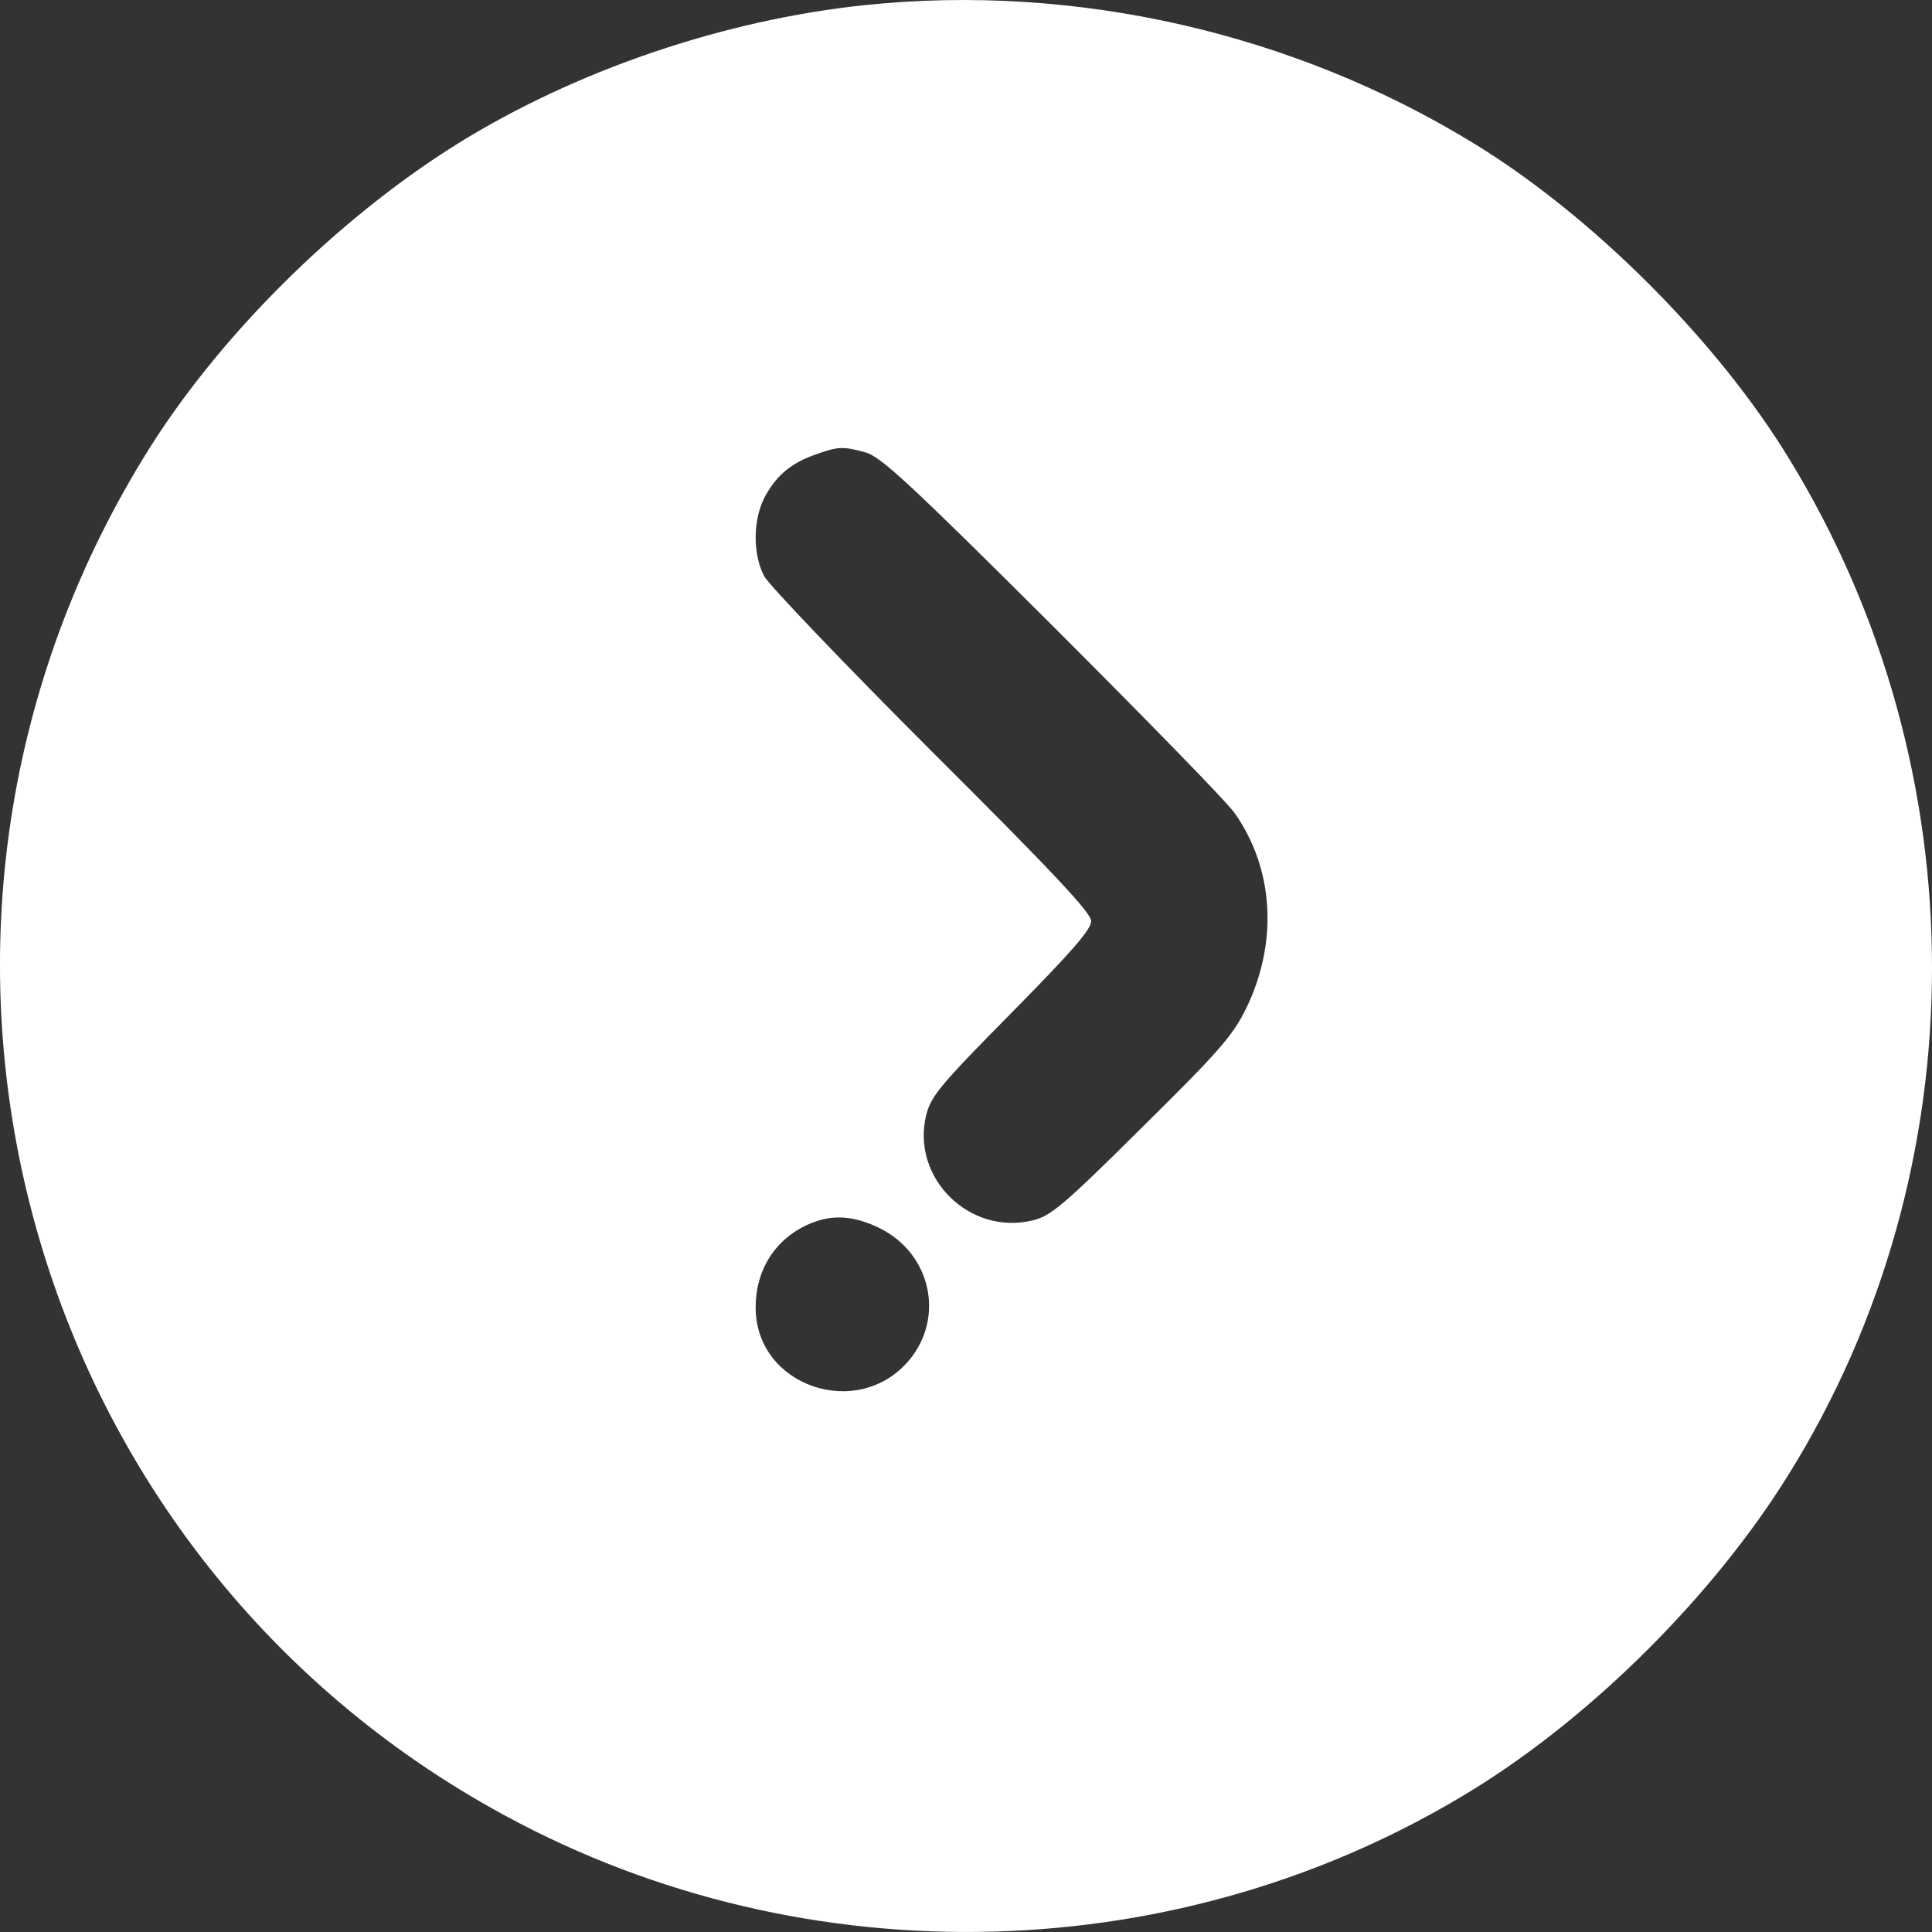 <svg xmlns="http://www.w3.org/2000/svg" width="24" height="24" viewBox="0 0 24 24" fill="none"><rect x="0" y="0" width="24" height="24" fill="#333333" stroke="none"/><path d="M10.749 0.063C8.993 0.246 7.148 0.874 5.675 1.791C4.164 2.736 2.675 4.219 1.78 5.692C-1.821 11.576 0.224 19.271 6.265 22.549C10.032 24.599 14.7 24.466 18.323 22.216C19.807 21.294 21.29 19.81 22.213 18.326C24.591 14.509 24.597 9.57 22.224 5.697C21.329 4.23 19.779 2.68 18.306 1.78C16.067 0.408 13.361 -0.209 10.749 0.063ZM10.749 5.619C10.938 5.669 11.299 6.003 13.072 7.77C14.227 8.925 15.25 9.97 15.339 10.103C15.828 10.798 15.878 11.714 15.478 12.531C15.311 12.87 15.139 13.065 14.183 14.009C13.216 14.97 13.055 15.104 12.833 15.159C12.044 15.354 11.316 14.632 11.505 13.854C11.566 13.615 11.671 13.487 12.566 12.581C13.305 11.831 13.555 11.548 13.555 11.442C13.555 11.342 13.1 10.853 11.577 9.336C10.493 8.253 9.554 7.269 9.493 7.158C9.343 6.869 9.354 6.425 9.515 6.147C9.66 5.892 9.838 5.747 10.143 5.642C10.41 5.547 10.471 5.542 10.749 5.619ZM10.932 15.259C11.566 15.576 11.738 16.365 11.293 16.898C10.655 17.654 9.387 17.221 9.387 16.243C9.387 15.771 9.632 15.387 10.054 15.204C10.338 15.082 10.604 15.098 10.932 15.259Z" fill="white"></path></svg>